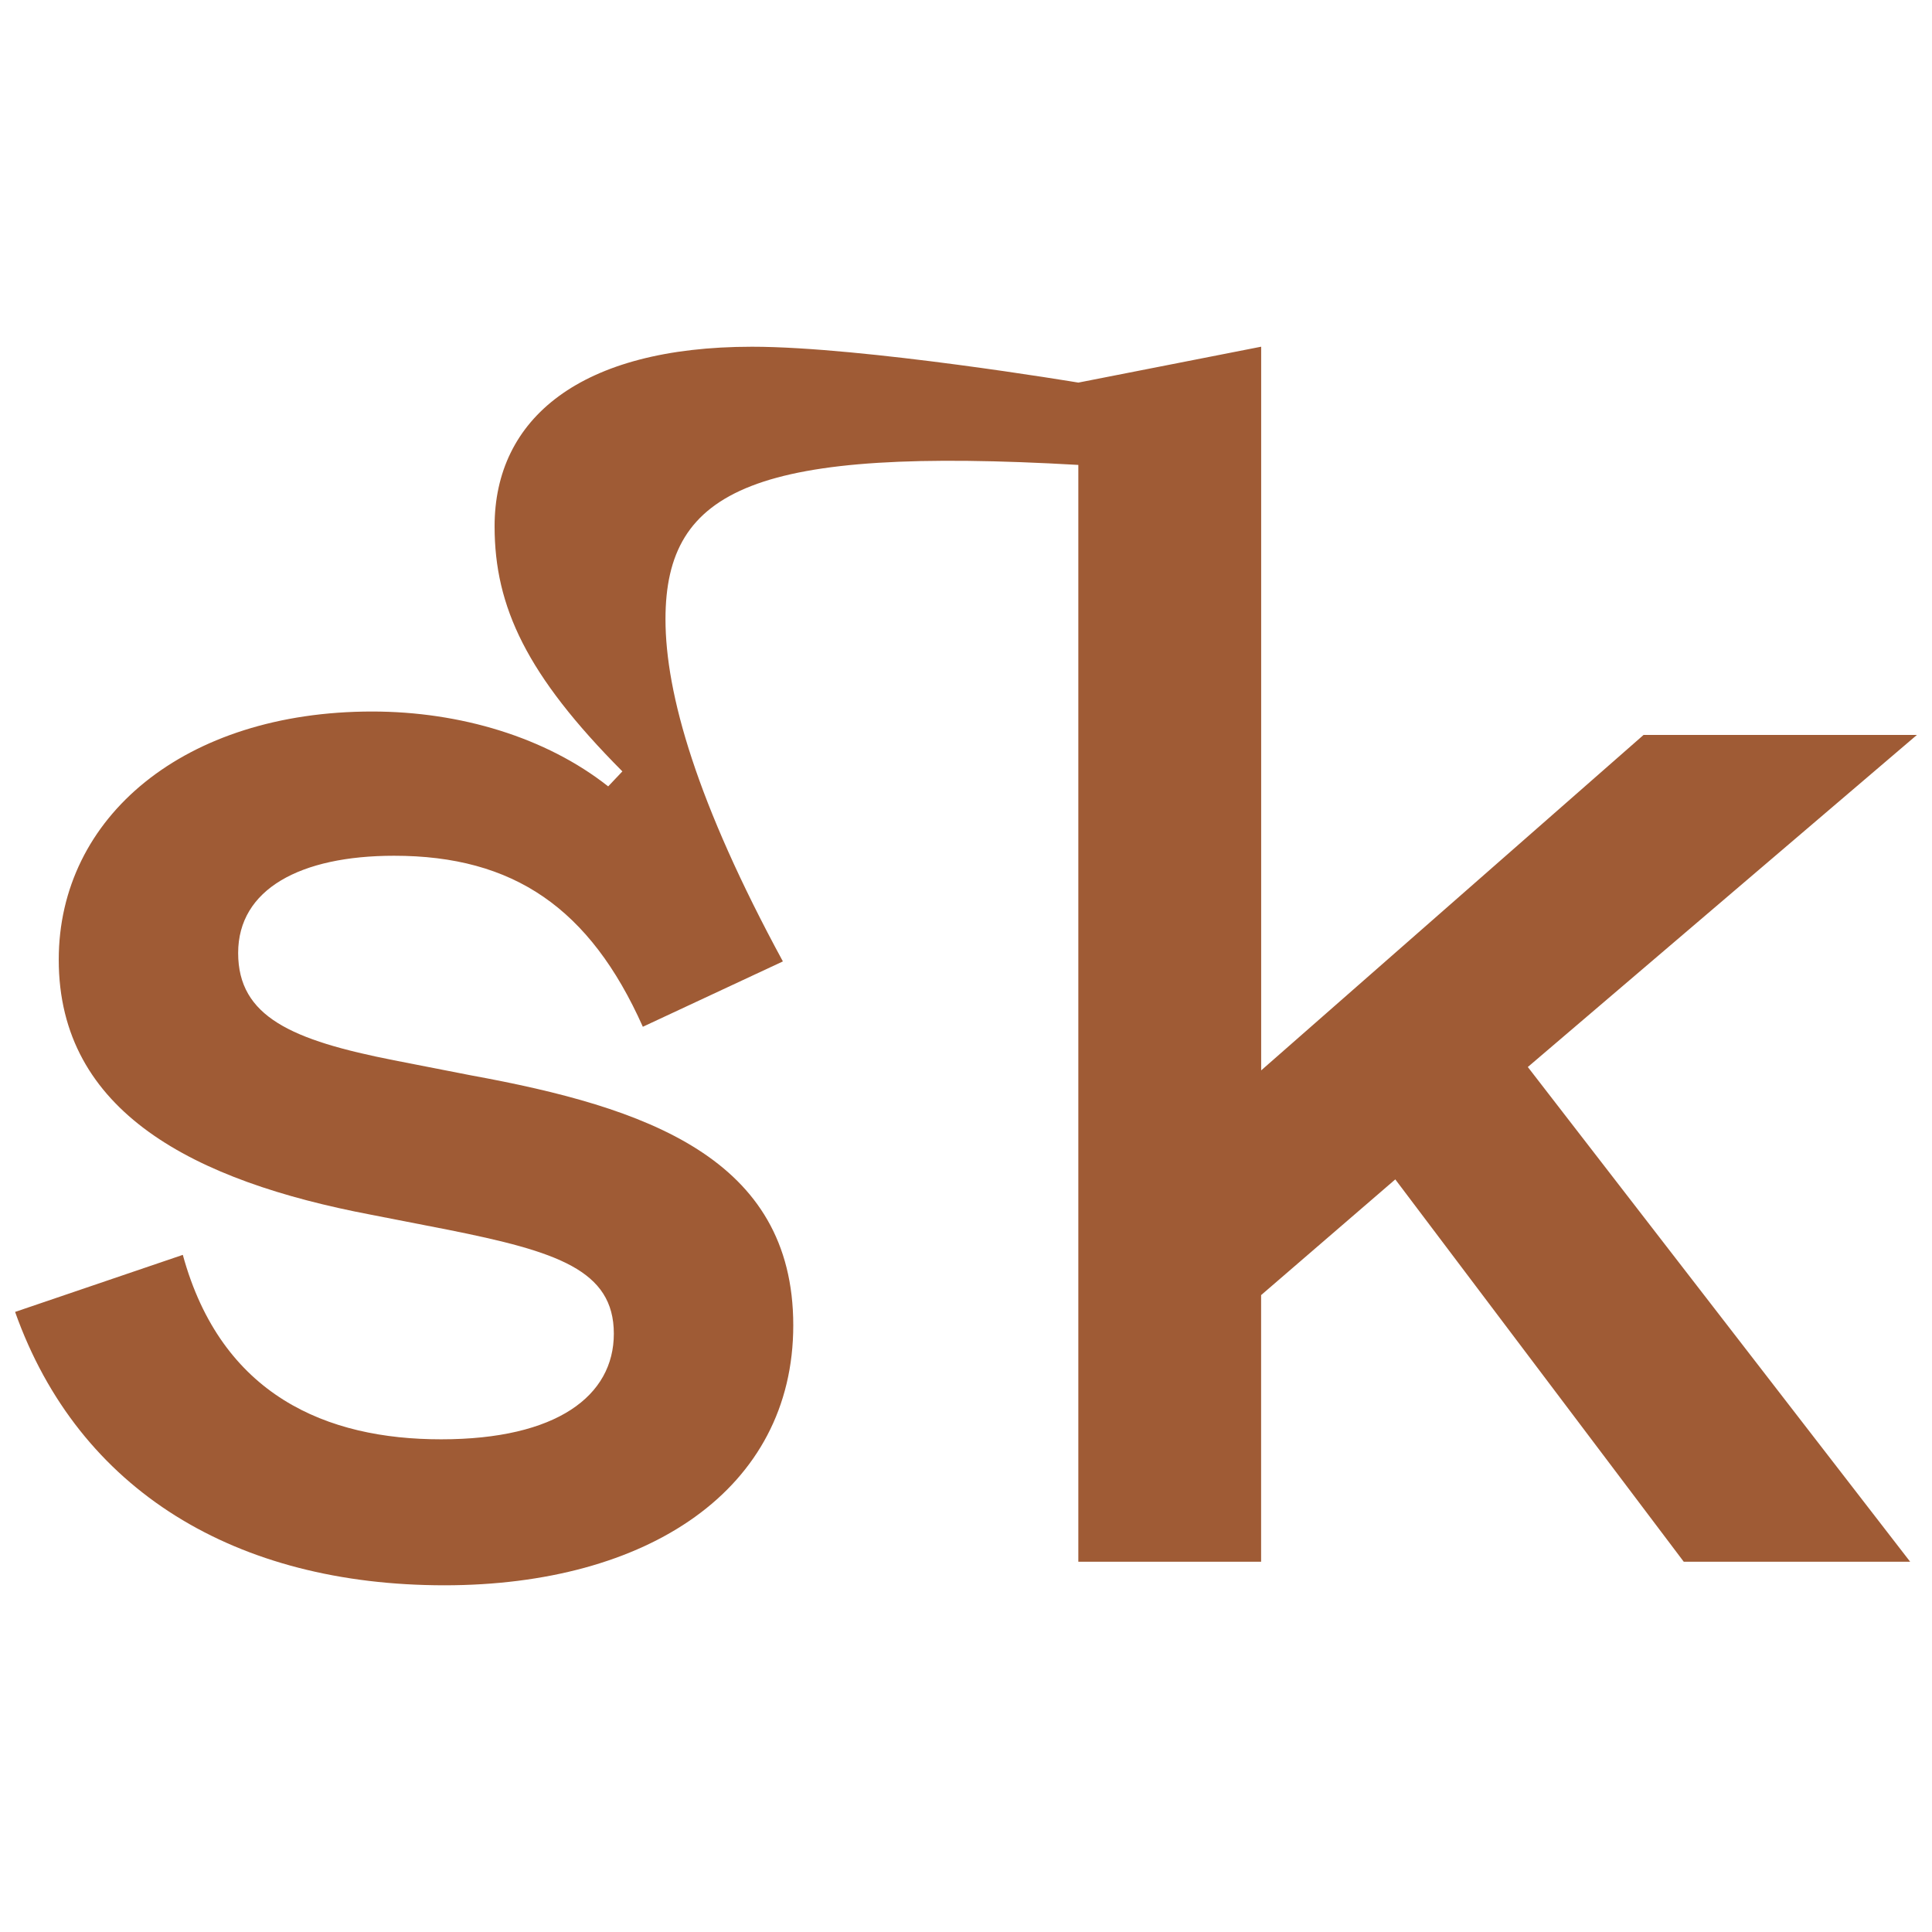 <?xml version="1.0" encoding="utf-8"?>
<!-- Generator: Adobe Illustrator 22.1.0, SVG Export Plug-In . SVG Version: 6.00 Build 0)  -->
<svg version="1.0" id="Layer_1" xmlns="http://www.w3.org/2000/svg" xmlns:xlink="http://www.w3.org/1999/xlink" x="0px" y="0px"
	 viewBox="0 0 64 64" style="enable-background:new 0 0 64 64;" xml:space="preserve">
<style type="text/css">
	.st0{fill:#9F5B35;}
	.st1{display:none;fill:#FFFFFF;}
</style>
<path id="SK_Icon" class="st0" d="M54.445,24.346L41.778,35.458V11.485l-6.056,1.189
	c0,0-7.106-1.187-10.81-1.188c-5.701,0.001-8.529,2.387-8.528,5.95c0,2.664,1.065,4.933,4.233,8.117
	l-0.47,0.497c-2.057-1.624-4.902-2.479-7.815-2.48c-6.226-0.001-10.387,3.495-10.386,8.222
	c0,5.054,4.499,7.333,10.333,8.445l2.556,0.499c3.61,0.722,5.5,1.334,5.499,3.445
	c0.001,2.056-1.888,3.499-5.722,3.498c-3.779,0.002-7.278-1.444-8.556-6.11L0.5,43.459
	c2.112,5.944,7.334,9.055,14.223,9.056c6.722-0.001,11.555-3.168,11.555-8.613
	c-0.001-5.555-4.89-7.222-10.668-8.278l-2.555-0.5c-3.388-0.666-5.166-1.443-5.166-3.555
	s2.055-3.221,5.166-3.221c3.957-0.001,6.487,1.737,8.24,5.665l4.639-2.165
	c-2.851-5.253-3.889-8.865-3.889-11.335c0-4.343,3.02-5.723,13.676-5.112v36.334h6.055v-8.833
	l4.445-3.833l9.556,12.666h7.5L50.611,35.346L63.5,24.346H54.445z"/>
<rect x="5.997" y="-27.2" class="st1" width="58.884" height="58.884"/>
</svg>
